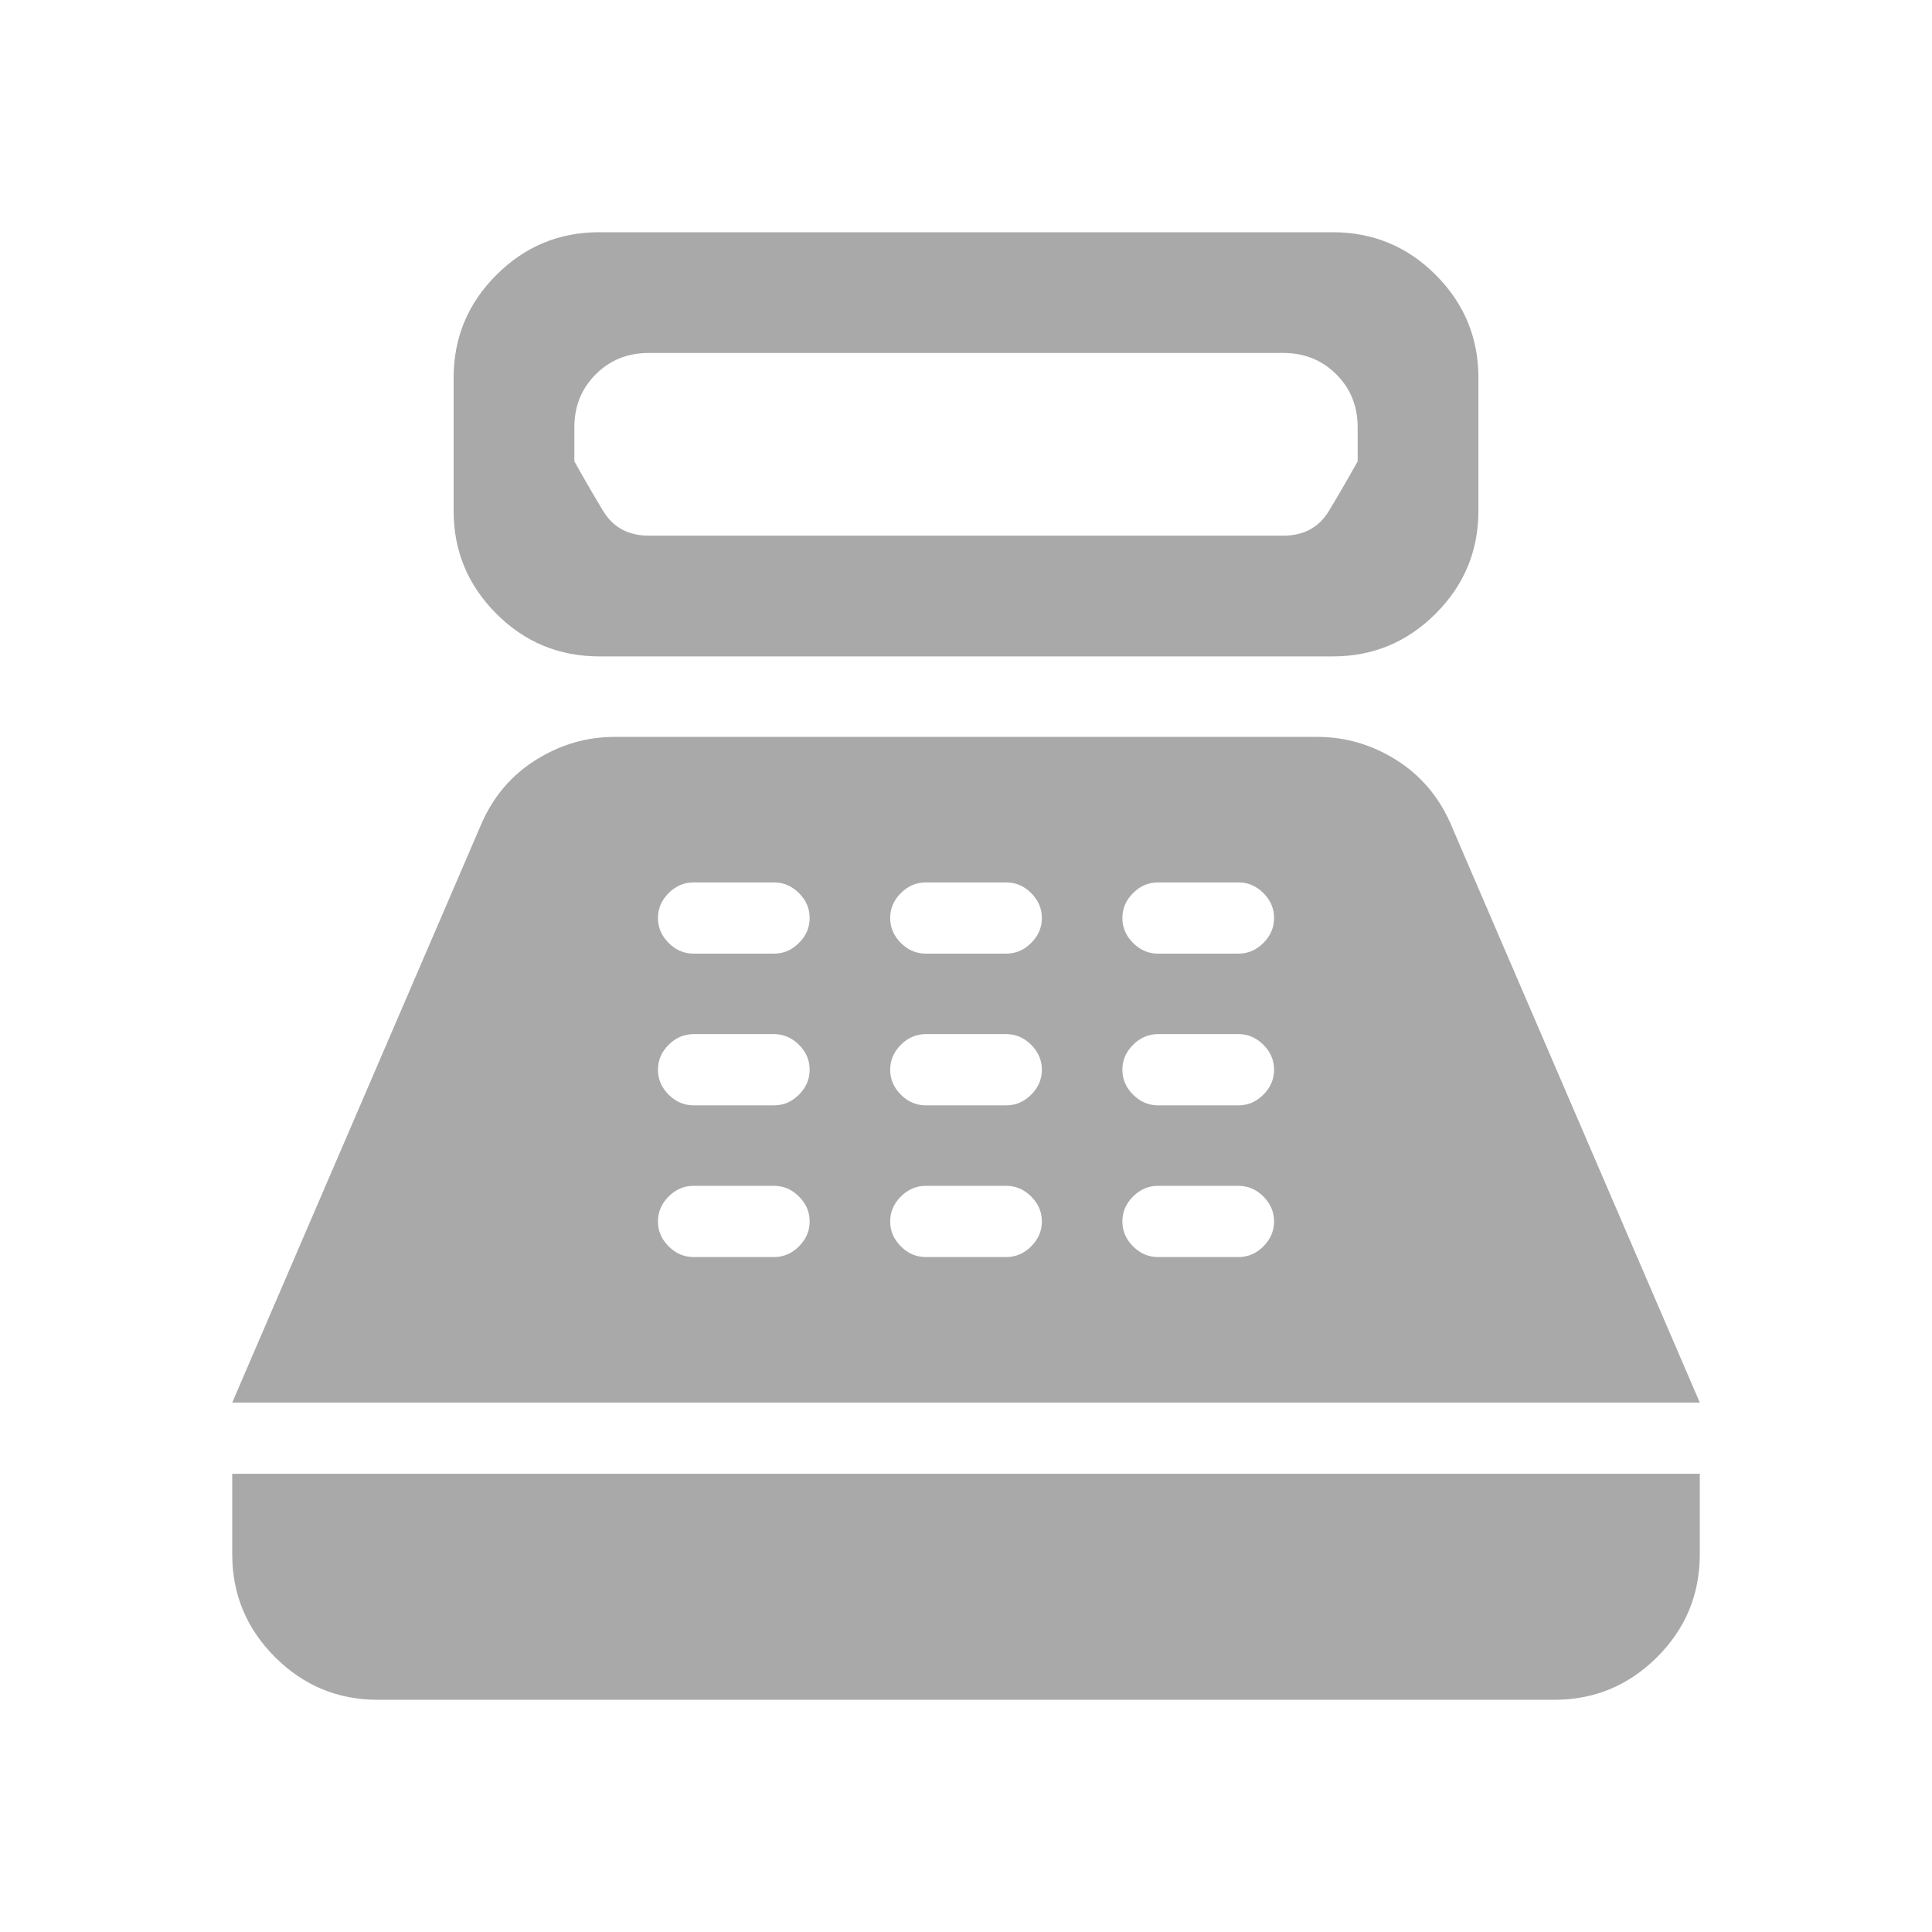<svg xmlns="http://www.w3.org/2000/svg" width="80" height="80" viewBox="0 0 80 80" fill="none">
  <mask id="mask0_129_78" style="mask-type:alpha" maskUnits="userSpaceOnUse" x="0" y="0" width="80" height="80">
    <rect width="80" height="80" fill="#D9D9D9"/>
  </mask>
  <g mask="url(#mask0_129_78)">
    <path d="M24.82 27.18C23.15 27.18 21.726 26.59 20.549 25.41C19.372 24.23 18.783 22.811 18.783 21.154V15.642C18.783 13.985 19.373 12.566 20.553 11.386C21.733 10.206 23.151 9.616 24.808 9.616H55.181C56.851 9.616 58.275 10.206 59.452 11.386C60.63 12.566 61.218 13.985 61.218 15.642V21.154C61.218 22.811 60.628 24.23 59.448 25.41C58.268 26.59 56.85 27.18 55.193 27.18H24.82ZM26.86 22.18H53.142C53.988 22.18 54.618 21.836 55.033 21.148C55.447 20.46 55.843 19.778 56.218 19.103V17.693C56.218 16.821 55.924 16.09 55.334 15.501C54.744 14.911 54.013 14.616 53.142 14.616H26.86C25.988 14.616 25.257 14.911 24.667 15.501C24.078 16.09 23.783 16.821 23.783 17.693V19.103C24.159 19.778 24.554 20.46 24.969 21.148C25.383 21.836 26.014 22.18 26.86 22.18ZM15.642 70.385C13.985 70.385 12.566 69.795 11.386 68.615C10.206 67.435 9.616 66.016 9.616 64.359V61.026H70.385V64.359C70.385 66.022 69.795 67.442 68.615 68.619C67.435 69.796 66.016 70.385 64.359 70.385H15.642ZM9.616 58.077L19.944 34.09C20.439 32.966 21.191 32.089 22.201 31.459C23.21 30.828 24.295 30.513 25.456 30.513H54.545C55.706 30.513 56.791 30.828 57.8 31.459C58.81 32.089 59.562 32.966 60.058 34.09L70.385 58.077H9.616ZM28.719 52.052H32.052C32.445 52.052 32.789 51.904 33.084 51.609C33.379 51.314 33.526 50.97 33.526 50.577C33.526 50.184 33.379 49.84 33.084 49.545C32.789 49.25 32.445 49.103 32.052 49.103H28.719C28.326 49.103 27.981 49.25 27.686 49.545C27.392 49.84 27.244 50.184 27.244 50.577C27.244 50.97 27.392 51.314 27.686 51.609C27.981 51.904 28.326 52.052 28.719 52.052ZM28.719 45.77H32.052C32.445 45.77 32.789 45.622 33.084 45.327C33.379 45.032 33.526 44.688 33.526 44.295C33.526 43.902 33.379 43.558 33.084 43.263C32.789 42.968 32.445 42.821 32.052 42.821H28.719C28.326 42.821 27.981 42.968 27.686 43.263C27.392 43.558 27.244 43.902 27.244 44.295C27.244 44.688 27.392 45.032 27.686 45.327C27.981 45.622 28.326 45.77 28.719 45.77ZM28.719 39.488H32.052C32.445 39.488 32.789 39.34 33.084 39.045C33.379 38.75 33.526 38.406 33.526 38.013C33.526 37.62 33.379 37.276 33.084 36.981C32.789 36.686 32.445 36.539 32.052 36.539H28.719C28.326 36.539 27.981 36.686 27.686 36.981C27.392 37.276 27.244 37.62 27.244 38.013C27.244 38.406 27.392 38.75 27.686 39.045C27.981 39.34 28.326 39.488 28.719 39.488ZM38.334 52.052H41.667C42.06 52.052 42.404 51.904 42.699 51.609C42.994 51.314 43.142 50.97 43.142 50.577C43.142 50.184 42.994 49.84 42.699 49.545C42.404 49.25 42.06 49.103 41.667 49.103H38.334C37.941 49.103 37.597 49.25 37.302 49.545C37.007 49.84 36.86 50.184 36.86 50.577C36.86 50.97 37.007 51.314 37.302 51.609C37.597 51.904 37.941 52.052 38.334 52.052ZM38.334 45.77H41.667C42.06 45.77 42.404 45.622 42.699 45.327C42.994 45.032 43.142 44.688 43.142 44.295C43.142 43.902 42.994 43.558 42.699 43.263C42.404 42.968 42.06 42.821 41.667 42.821H38.334C37.941 42.821 37.597 42.968 37.302 43.263C37.007 43.558 36.86 43.902 36.86 44.295C36.86 44.688 37.007 45.032 37.302 45.327C37.597 45.622 37.941 45.77 38.334 45.77ZM38.334 39.488H41.667C42.06 39.488 42.404 39.34 42.699 39.045C42.994 38.75 43.142 38.406 43.142 38.013C43.142 37.62 42.994 37.276 42.699 36.981C42.404 36.686 42.06 36.539 41.667 36.539H38.334C37.941 36.539 37.597 36.686 37.302 36.981C37.007 37.276 36.86 37.62 36.86 38.013C36.86 38.406 37.007 38.75 37.302 39.045C37.597 39.34 37.941 39.488 38.334 39.488ZM47.949 52.052H51.283C51.676 52.052 52.02 51.904 52.315 51.609C52.609 51.314 52.757 50.97 52.757 50.577C52.757 50.184 52.609 49.84 52.315 49.545C52.02 49.25 51.676 49.103 51.283 49.103H47.949C47.556 49.103 47.212 49.25 46.917 49.545C46.622 49.84 46.475 50.184 46.475 50.577C46.475 50.97 46.622 51.314 46.917 51.609C47.212 51.904 47.556 52.052 47.949 52.052ZM47.949 45.77H51.283C51.676 45.77 52.02 45.622 52.315 45.327C52.609 45.032 52.757 44.688 52.757 44.295C52.757 43.902 52.609 43.558 52.315 43.263C52.02 42.968 51.676 42.821 51.283 42.821H47.949C47.556 42.821 47.212 42.968 46.917 43.263C46.622 43.558 46.475 43.902 46.475 44.295C46.475 44.688 46.622 45.032 46.917 45.327C47.212 45.622 47.556 45.77 47.949 45.77ZM47.949 39.488H51.283C51.676 39.488 52.02 39.34 52.315 39.045C52.609 38.75 52.757 38.406 52.757 38.013C52.757 37.62 52.609 37.276 52.315 36.981C52.02 36.686 51.676 36.539 51.283 36.539H47.949C47.556 36.539 47.212 36.686 46.917 36.981C46.622 37.276 46.475 37.62 46.475 38.013C46.475 38.406 46.622 38.75 46.917 39.045C47.212 39.34 47.556 39.488 47.949 39.488Z" fill="#A9A9A9"/>
  </g>
</svg>